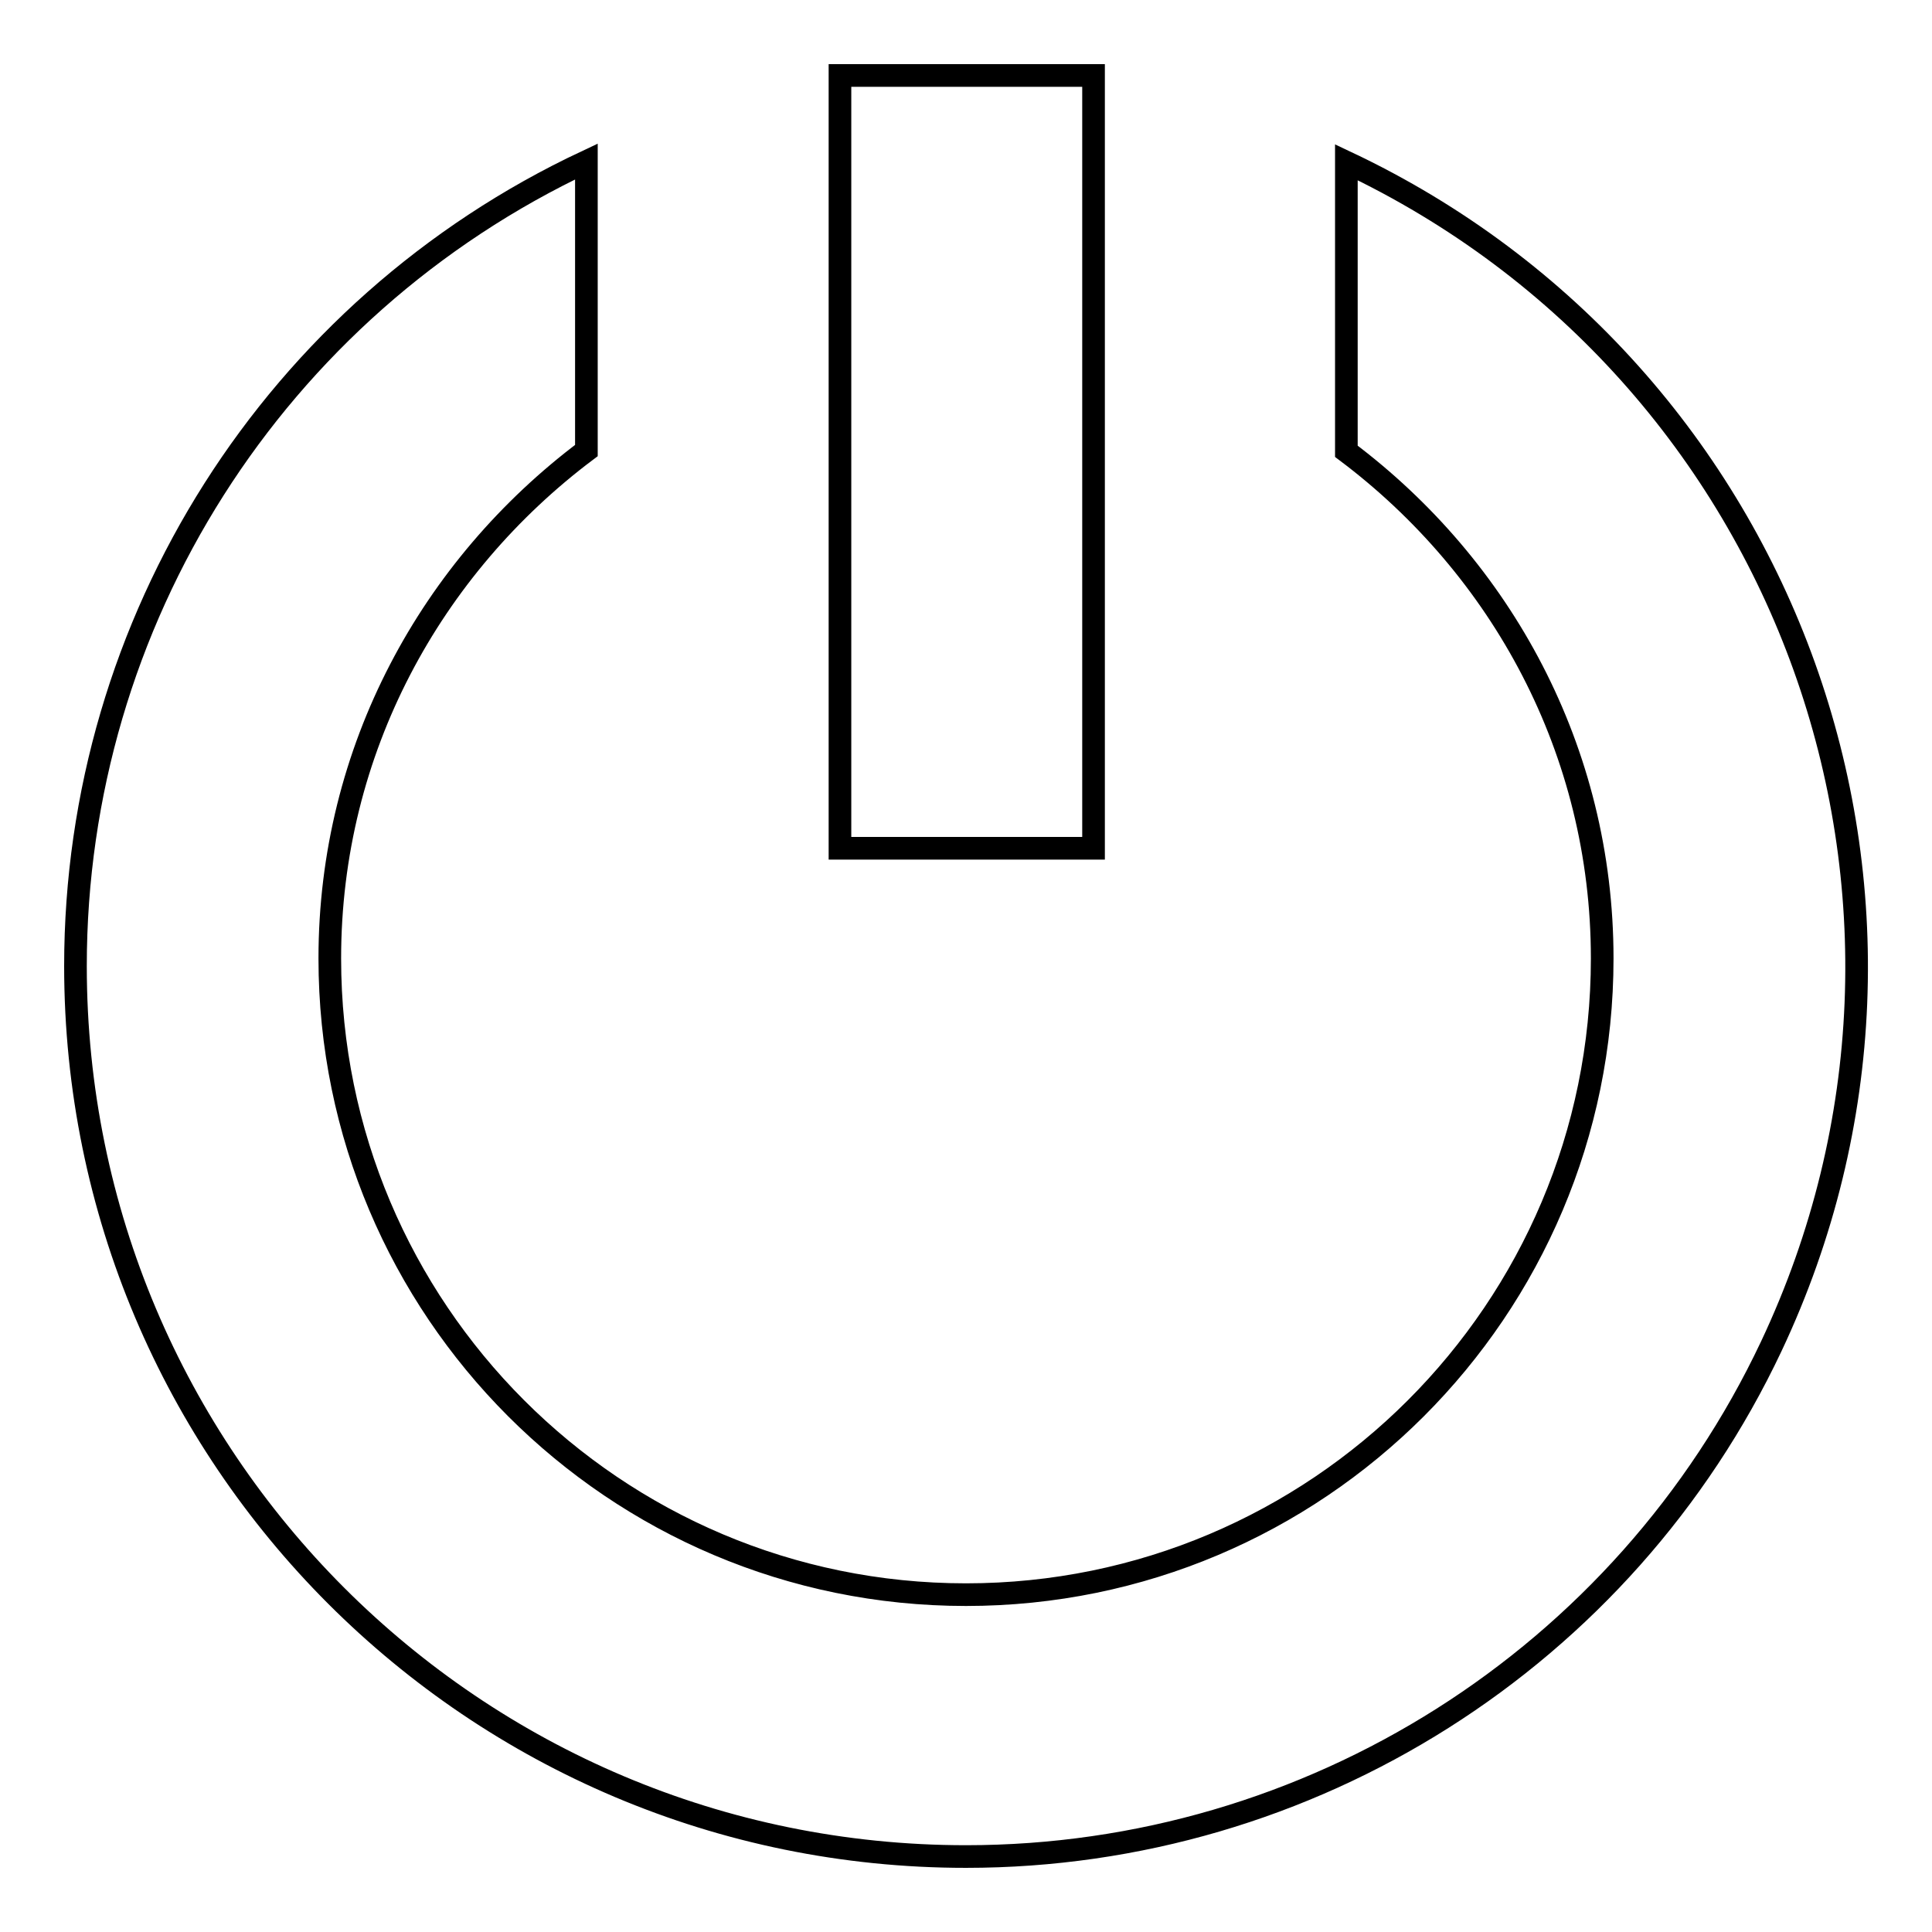 <?xml version="1.0" encoding="utf-8"?>
<!-- Svg Vector Icons : http://www.onlinewebfonts.com/icon -->
<!DOCTYPE svg PUBLIC "-//W3C//DTD SVG 1.1//EN" "http://www.w3.org/Graphics/SVG/1.1/DTD/svg11.dtd">
<svg version="1.1" xmlns="http://www.w3.org/2000/svg" xmlns:xlink="http://www.w3.org/1999/xlink" x="0px" y="0px" viewBox="0 0 256 256" enable-background="new 0 0 256 256" xml:space="preserve">
<g> <path stroke-width="3" fill-opacity="0" stroke="#000000"  d="M128,246c-65.2,0-118-52.8-118-118c0-45.7,26.4-87.2,67.7-106.6v38.3c-20.5,15.4-34,39.6-34,67.3 c0,46.5,37.7,84.3,84.3,84.3c46.5,0,84.3-37.7,84.3-84.3c0-27.6-13.4-51.8-33.9-67.2V21.5c58.9,27.8,84.1,98,56.3,156.9 C215.2,219.7,173.6,246,128,246L128,246z M111.3,10h33.6v102.4h-33.6V10z"/></g>
</svg>